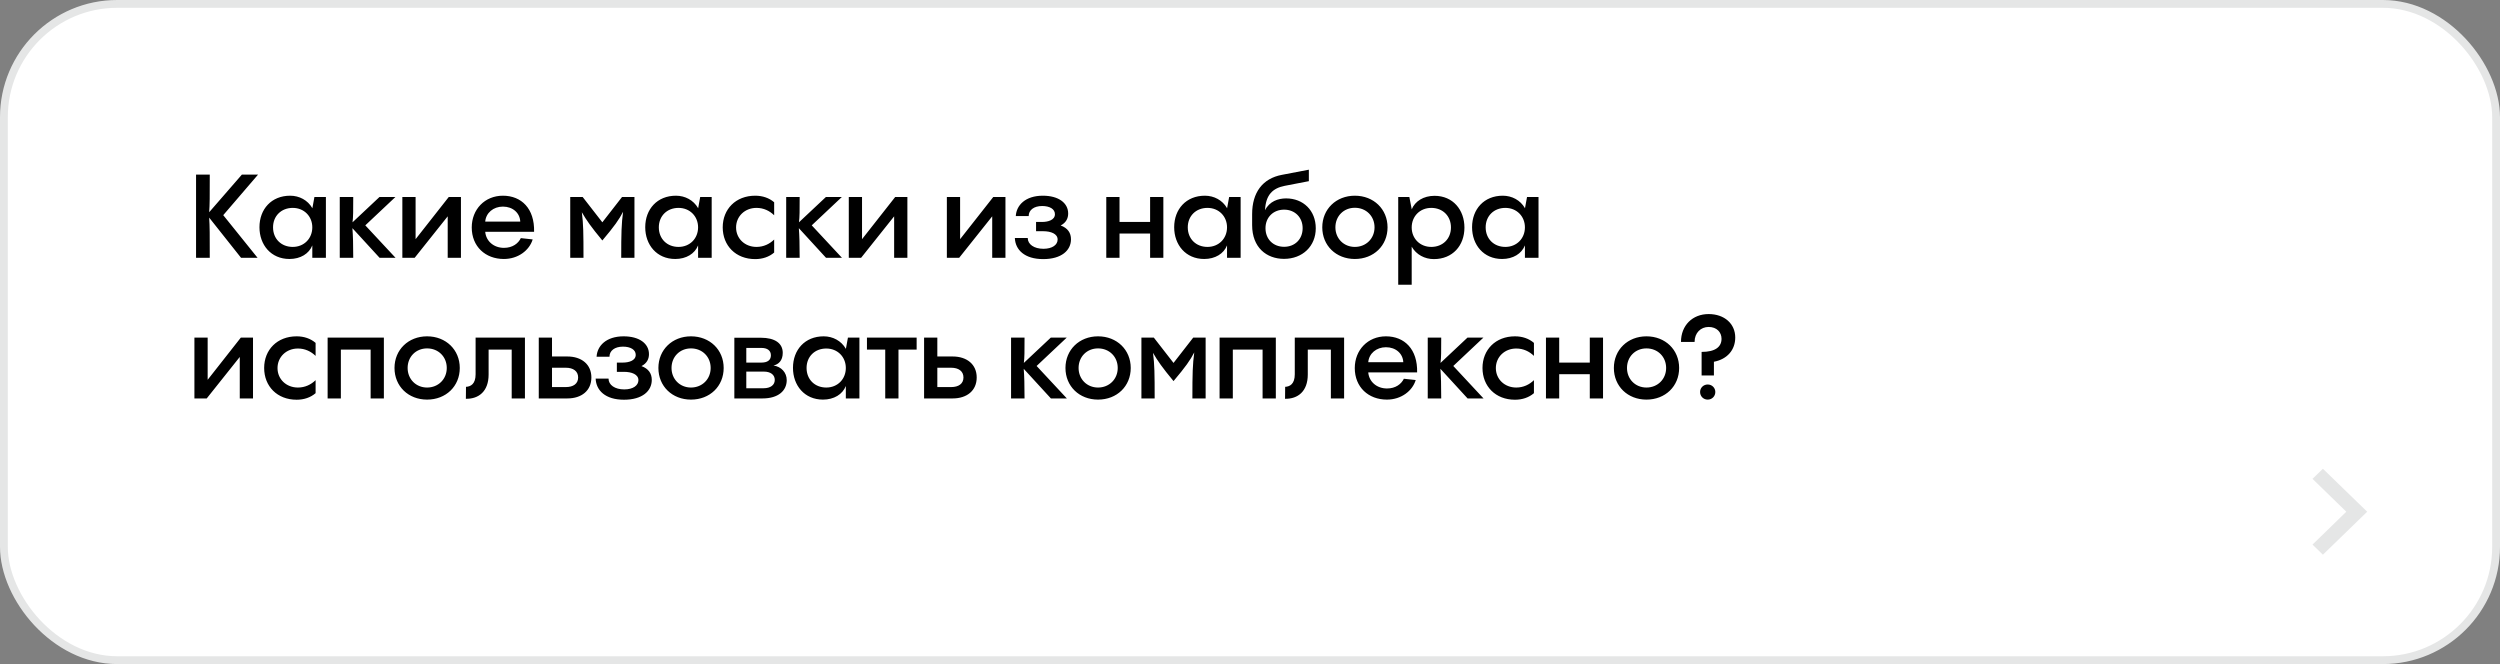 <?xml version="1.0" encoding="UTF-8"?> <svg xmlns="http://www.w3.org/2000/svg" width="320" height="85" viewBox="0 0 320 85" fill="none"><rect x="0" y="0" width="320" height="85" fill="#808080" stroke="none"/><rect x="0.5" y="0.5" width="319" height="84" rx="14.5" fill="white" stroke="#E5E6E6"></rect><path d="M30.96 22.35H33.03L28.575 27.54L32.97 33H30.855L26.775 27.855C26.85 28.995 26.85 30 26.85 33H25.095V22.35H26.85C26.85 25.275 26.85 26.16 26.775 27.165L30.96 22.35ZM39.975 26.7L40.245 25.215H41.715V33H39.975V31.41C39.556 32.475 38.461 33.15 37.05 33.15C34.681 33.15 33.211 31.335 33.211 29.085C33.211 26.775 34.74 25.05 37.141 25.05C38.31 25.05 39.391 25.62 39.975 26.64V26.7ZM37.471 31.605C38.925 31.605 39.975 30.525 39.975 29.1C39.975 27.69 38.925 26.61 37.471 26.61C36.001 26.61 34.95 27.645 34.95 29.1C34.95 30.57 36.001 31.605 37.471 31.605ZM46.758 28.845L50.629 33H48.589L45.108 29.205C45.184 30.15 45.214 31.305 45.214 33H43.489V25.215H45.214C45.214 26.94 45.214 27.81 45.123 28.455L48.574 25.215H50.614L46.758 28.845ZM53.196 30.615L57.441 25.215H59.001V33H57.306V27.69L53.076 33H51.501V25.215H53.196V30.615ZM64.373 25.05C66.743 25.05 68.438 26.7 68.363 29.67H62.108C62.213 30.885 63.218 31.725 64.508 31.725C65.618 31.725 66.338 31.155 66.668 30.48L68.183 30.645C67.763 32.04 66.323 33.15 64.493 33.15C62.123 33.15 60.383 31.545 60.383 29.115C60.383 26.805 62.048 25.05 64.373 25.05ZM64.373 26.445C63.143 26.445 62.198 27.255 62.108 28.365H66.593C66.548 27.27 65.648 26.445 64.373 26.445ZM77.1 28.455L79.621 25.215H81.21V33H79.516C79.516 29.835 79.546 28.65 79.755 27.105C79.246 28.095 78.645 28.95 77.1 30.78C75.645 29.025 75.061 28.185 74.475 27.165C74.671 28.65 74.686 29.85 74.686 33H72.99V25.215H74.581L77.1 28.455ZM89.355 26.7L89.625 25.215H91.095V33H89.355V31.41C88.935 32.475 87.84 33.15 86.43 33.15C84.06 33.15 82.59 31.335 82.59 29.085C82.59 26.775 84.12 25.05 86.52 25.05C87.69 25.05 88.77 25.62 89.355 26.64V26.7ZM86.85 31.605C88.305 31.605 89.355 30.525 89.355 29.1C89.355 27.69 88.305 26.61 86.85 26.61C85.38 26.61 84.33 27.645 84.33 29.1C84.33 30.57 85.38 31.605 86.85 31.605ZM96.663 33.165C94.173 33.165 92.508 31.44 92.508 29.1C92.508 26.775 94.173 25.05 96.663 25.05C97.608 25.05 98.448 25.335 99.093 25.89V27.555C98.508 26.985 97.743 26.61 96.828 26.61C95.343 26.61 94.218 27.69 94.218 29.115C94.218 30.54 95.343 31.605 96.828 31.605C97.743 31.605 98.508 31.23 99.093 30.66V32.325C98.448 32.88 97.608 33.165 96.663 33.165ZM103.902 28.845L107.772 33H105.732L102.252 29.205C102.327 30.15 102.357 31.305 102.357 33H100.632V25.215H102.357C102.357 26.94 102.357 27.81 102.267 28.455L105.717 25.215H107.757L103.902 28.845ZM110.34 30.615L114.585 25.215H116.145V33H114.45V27.69L110.22 33H108.645V25.215H110.34V30.615ZM122.893 30.615L127.138 25.215H128.698V33H127.003V27.69L122.773 33H121.198V25.215H122.893V30.615ZM135.766 28.86C136.666 29.19 137.086 29.805 137.086 30.63C137.086 32.04 135.886 33.165 133.531 33.165C131.131 33.165 129.961 31.965 129.901 30.465H131.551C131.551 31.275 132.361 31.845 133.561 31.845C134.701 31.845 135.376 31.335 135.376 30.66C135.376 29.925 134.521 29.595 133.516 29.595H132.616V28.41H133.396C134.101 28.41 135.031 28.185 135.031 27.42C135.031 26.76 134.371 26.37 133.396 26.37C132.331 26.37 131.671 26.895 131.671 27.66H130.021C130.096 26.28 131.236 25.05 133.486 25.05C135.496 25.05 136.726 25.98 136.726 27.33C136.726 27.93 136.471 28.5 135.766 28.86ZM147.214 28.41V25.215H148.909V33H147.214V29.895H143.299V33H141.604V25.215H143.299V28.41H147.214ZM157.06 26.7L157.33 25.215H158.8V33H157.06V31.41C156.64 32.475 155.545 33.15 154.135 33.15C151.765 33.15 150.295 31.335 150.295 29.085C150.295 26.775 151.825 25.05 154.225 25.05C155.395 25.05 156.475 25.62 157.06 26.64V26.7ZM154.555 31.605C156.01 31.605 157.06 30.525 157.06 29.1C157.06 27.69 156.01 26.61 154.555 26.61C153.085 26.61 152.035 27.645 152.035 29.1C152.035 30.57 153.085 31.605 154.555 31.605ZM164.623 25.395C166.813 25.395 168.418 26.94 168.418 29.22C168.418 31.515 166.723 33.135 164.353 33.135C162.118 33.135 160.273 31.68 160.273 28.815V27.405C160.273 24.645 161.608 22.845 164.083 22.38L167.533 21.72V23.19L164.428 23.79C162.928 24.09 162.013 24.915 161.923 26.91C162.493 25.77 163.603 25.395 164.623 25.395ZM164.368 31.59C165.748 31.59 166.738 30.615 166.738 29.205C166.738 27.825 165.748 26.835 164.368 26.835C162.973 26.835 161.983 27.825 161.983 29.205C161.983 30.615 162.973 31.59 164.368 31.59ZM173.421 33.15C171.021 33.15 169.251 31.44 169.251 29.1C169.251 26.775 171.021 25.05 173.421 25.05C175.836 25.05 177.606 26.775 177.606 29.1C177.606 31.44 175.836 33.15 173.421 33.15ZM173.421 31.605C174.861 31.605 175.941 30.525 175.941 29.1C175.941 27.66 174.861 26.595 173.421 26.595C171.996 26.595 170.931 27.66 170.931 29.1C170.931 30.525 171.996 31.605 173.421 31.605ZM183.622 25.065C185.992 25.065 187.447 26.88 187.447 29.13C187.447 31.44 185.932 33.165 183.532 33.165C182.362 33.165 181.282 32.595 180.697 31.575V36.45H178.972V25.215H180.397L180.697 26.76V26.805C181.117 25.755 182.212 25.065 183.622 25.065ZM183.202 31.605C184.672 31.605 185.722 30.57 185.722 29.115C185.722 27.645 184.672 26.61 183.202 26.61C181.747 26.61 180.697 27.69 180.697 29.115C180.697 30.525 181.747 31.605 183.202 31.605ZM195.19 26.7L195.46 25.215H196.93V33H195.19V31.41C194.77 32.475 193.675 33.15 192.265 33.15C189.895 33.15 188.425 31.335 188.425 29.085C188.425 26.775 189.955 25.05 192.355 25.05C193.525 25.05 194.605 25.62 195.19 26.64V26.7ZM192.685 31.605C194.14 31.605 195.19 30.525 195.19 29.1C195.19 27.69 194.14 26.61 192.685 26.61C191.215 26.61 190.165 27.645 190.165 29.1C190.165 30.57 191.215 31.605 192.685 31.605ZM26.58 48.615L30.825 43.215H32.385V51H30.69V45.69L26.46 51H24.885V43.215H26.58V48.615ZM37.967 51.165C35.477 51.165 33.812 49.44 33.812 47.1C33.812 44.775 35.477 43.05 37.967 43.05C38.912 43.05 39.752 43.335 40.397 43.89V45.555C39.812 44.985 39.047 44.61 38.132 44.61C36.647 44.61 35.522 45.69 35.522 47.115C35.522 48.54 36.647 49.605 38.132 49.605C39.047 49.605 39.812 49.23 40.397 48.66V50.325C39.752 50.88 38.912 51.165 37.967 51.165ZM41.936 43.215H49.136V51H47.441V44.745H43.631V51H41.936V43.215ZM54.666 51.15C52.266 51.15 50.496 49.44 50.496 47.1C50.496 44.775 52.266 43.05 54.666 43.05C57.081 43.05 58.851 44.775 58.851 47.1C58.851 49.44 57.081 51.15 54.666 51.15ZM54.666 49.605C56.106 49.605 57.186 48.525 57.186 47.1C57.186 45.66 56.106 44.595 54.666 44.595C53.241 44.595 52.176 45.66 52.176 47.1C52.176 48.525 53.241 49.605 54.666 49.605ZM59.632 51.045L59.647 49.515C60.247 49.485 60.877 49.155 60.877 47.91V43.215H67.192V51H65.497V44.745H62.542V47.94C62.542 50.1 61.267 51.075 59.632 51.045ZM70.657 45.63H72.622C74.452 45.63 75.697 46.65 75.697 48.315C75.697 49.995 74.452 51 72.622 51H68.962V43.215H70.657V45.63ZM70.657 49.545H72.427C73.372 49.545 74.002 49.125 74.002 48.315C74.002 47.505 73.372 47.07 72.427 47.07H70.657V49.545ZM82.108 46.86C83.008 47.19 83.428 47.805 83.428 48.63C83.428 50.04 82.228 51.165 79.873 51.165C77.473 51.165 76.303 49.965 76.243 48.465H77.893C77.893 49.275 78.703 49.845 79.903 49.845C81.043 49.845 81.718 49.335 81.718 48.66C81.718 47.925 80.863 47.595 79.858 47.595H78.958V46.41H79.738C80.443 46.41 81.373 46.185 81.373 45.42C81.373 44.76 80.713 44.37 79.738 44.37C78.673 44.37 78.013 44.895 78.013 45.66H76.363C76.438 44.28 77.578 43.05 79.828 43.05C81.838 43.05 83.068 43.98 83.068 45.33C83.068 45.93 82.813 46.5 82.108 46.86ZM88.445 51.15C86.045 51.15 84.275 49.44 84.275 47.1C84.275 44.775 86.045 43.05 88.445 43.05C90.86 43.05 92.63 44.775 92.63 47.1C92.63 49.44 90.86 51.15 88.445 51.15ZM88.445 49.605C89.885 49.605 90.965 48.525 90.965 47.1C90.965 45.66 89.885 44.595 88.445 44.595C87.02 44.595 85.955 45.66 85.955 47.1C85.955 48.525 87.02 49.605 88.445 49.605ZM99.006 46.785C100.011 46.935 100.701 47.685 100.701 48.66C100.701 49.995 99.636 51 97.611 51H93.996V43.23H97.386C99.186 43.23 100.191 43.935 100.191 45.165C100.191 46.17 99.636 46.65 99.006 46.785ZM97.476 44.535H95.526V46.41H97.476C98.211 46.41 98.676 46.11 98.676 45.48C98.676 44.865 98.211 44.535 97.476 44.535ZM95.526 49.695H97.746C98.631 49.695 99.171 49.275 99.171 48.63C99.171 47.97 98.631 47.565 97.776 47.565H95.526V49.695ZM108.266 44.7L108.536 43.215H110.006V51H108.266V49.41C107.846 50.475 106.751 51.15 105.341 51.15C102.971 51.15 101.501 49.335 101.501 47.085C101.501 44.775 103.031 43.05 105.431 43.05C106.601 43.05 107.681 43.62 108.266 44.64V44.7ZM105.761 49.605C107.216 49.605 108.266 48.525 108.266 47.1C108.266 45.69 107.216 44.61 105.761 44.61C104.291 44.61 103.241 45.645 103.241 47.1C103.241 48.57 104.291 49.605 105.761 49.605ZM115.005 51H113.31V44.745H110.97V43.215H117.33V44.745H115.005V51ZM119.978 45.63H121.943C123.773 45.63 125.018 46.65 125.018 48.315C125.018 49.995 123.773 51 121.943 51H118.283V43.215H119.978V45.63ZM119.978 49.545H121.748C122.693 49.545 123.323 49.125 123.323 48.315C123.323 47.505 122.693 47.07 121.748 47.07H119.978V49.545ZM132.686 46.845L136.556 51H134.516L131.036 47.205C131.111 48.15 131.141 49.305 131.141 51H129.416V43.215H131.141C131.141 44.94 131.141 45.81 131.051 46.455L134.501 43.215H136.541L132.686 46.845ZM140.549 51.15C138.149 51.15 136.379 49.44 136.379 47.1C136.379 44.775 138.149 43.05 140.549 43.05C142.964 43.05 144.734 44.775 144.734 47.1C144.734 49.44 142.964 51.15 140.549 51.15ZM140.549 49.605C141.989 49.605 143.069 48.525 143.069 47.1C143.069 45.66 141.989 44.595 140.549 44.595C139.124 44.595 138.059 45.66 138.059 47.1C138.059 48.525 139.124 49.605 140.549 49.605ZM150.211 46.455L152.731 43.215H154.321V51H152.626C152.626 47.835 152.656 46.65 152.866 45.105C152.356 46.095 151.756 46.95 150.211 48.78C148.756 47.025 148.171 46.185 147.586 45.165C147.781 46.65 147.796 47.85 147.796 51H146.101V43.215H147.691L150.211 46.455ZM156.106 43.215H163.306V51H161.611V44.745H157.801V51H156.106V43.215ZM164.486 51.045L164.501 49.515C165.101 49.485 165.731 49.155 165.731 47.91V43.215H172.046V51H170.351V44.745H167.396V47.94C167.396 50.1 166.121 51.075 164.486 51.045ZM177.401 43.05C179.771 43.05 181.466 44.7 181.391 47.67H175.136C175.241 48.885 176.246 49.725 177.536 49.725C178.646 49.725 179.366 49.155 179.696 48.48L181.211 48.645C180.791 50.04 179.351 51.15 177.521 51.15C175.151 51.15 173.411 49.545 173.411 47.115C173.411 44.805 175.076 43.05 177.401 43.05ZM177.401 44.445C176.171 44.445 175.226 45.255 175.136 46.365H179.621C179.576 45.27 178.676 44.445 177.401 44.445ZM186.021 46.845L189.891 51H187.851L184.371 47.205C184.446 48.15 184.476 49.305 184.476 51H182.751V43.215H184.476C184.476 44.94 184.476 45.81 184.386 46.455L187.836 43.215H189.876L186.021 46.845ZM193.914 51.165C191.424 51.165 189.759 49.44 189.759 47.1C189.759 44.775 191.424 43.05 193.914 43.05C194.859 43.05 195.699 43.335 196.344 43.89V45.555C195.759 44.985 194.994 44.61 194.079 44.61C192.594 44.61 191.469 45.69 191.469 47.115C191.469 48.54 192.594 49.605 194.079 49.605C194.994 49.605 195.759 49.23 196.344 48.66V50.325C195.699 50.88 194.859 51.165 193.914 51.165ZM203.493 46.41V43.215H205.188V51H203.493V47.895H199.578V51H197.883V43.215H199.578V46.41H203.493ZM210.745 51.15C208.345 51.15 206.575 49.44 206.575 47.1C206.575 44.775 208.345 43.05 210.745 43.05C213.16 43.05 214.93 44.775 214.93 47.1C214.93 49.44 213.16 51.15 210.745 51.15ZM210.745 49.605C212.185 49.605 213.265 48.525 213.265 47.1C213.265 45.66 212.185 44.595 210.745 44.595C209.32 44.595 208.255 45.66 208.255 47.1C208.255 48.525 209.32 49.605 210.745 49.605ZM216.906 43.77H215.166C215.166 41.655 216.636 40.2 218.706 40.2C220.716 40.2 222.111 41.43 222.111 43.2C222.111 44.775 221.106 45.975 219.381 46.305V48.06H217.806V45.045C219.576 45.045 220.356 44.385 220.356 43.365C220.356 42.525 219.741 41.85 218.706 41.85C217.701 41.85 216.906 42.6 216.906 43.77ZM218.586 51.15C218.046 51.15 217.611 50.73 217.611 50.175C217.611 49.635 218.046 49.215 218.586 49.215C219.126 49.215 219.561 49.635 219.561 50.175C219.561 50.73 219.126 51.15 218.586 51.15Z" fill="black"></path><path d="M296 69.707L300.327 65.5L296 61.292L297.332 60L303 65.5L297.332 71L296 69.707Z" fill="#E5E6E6"></path></svg> 